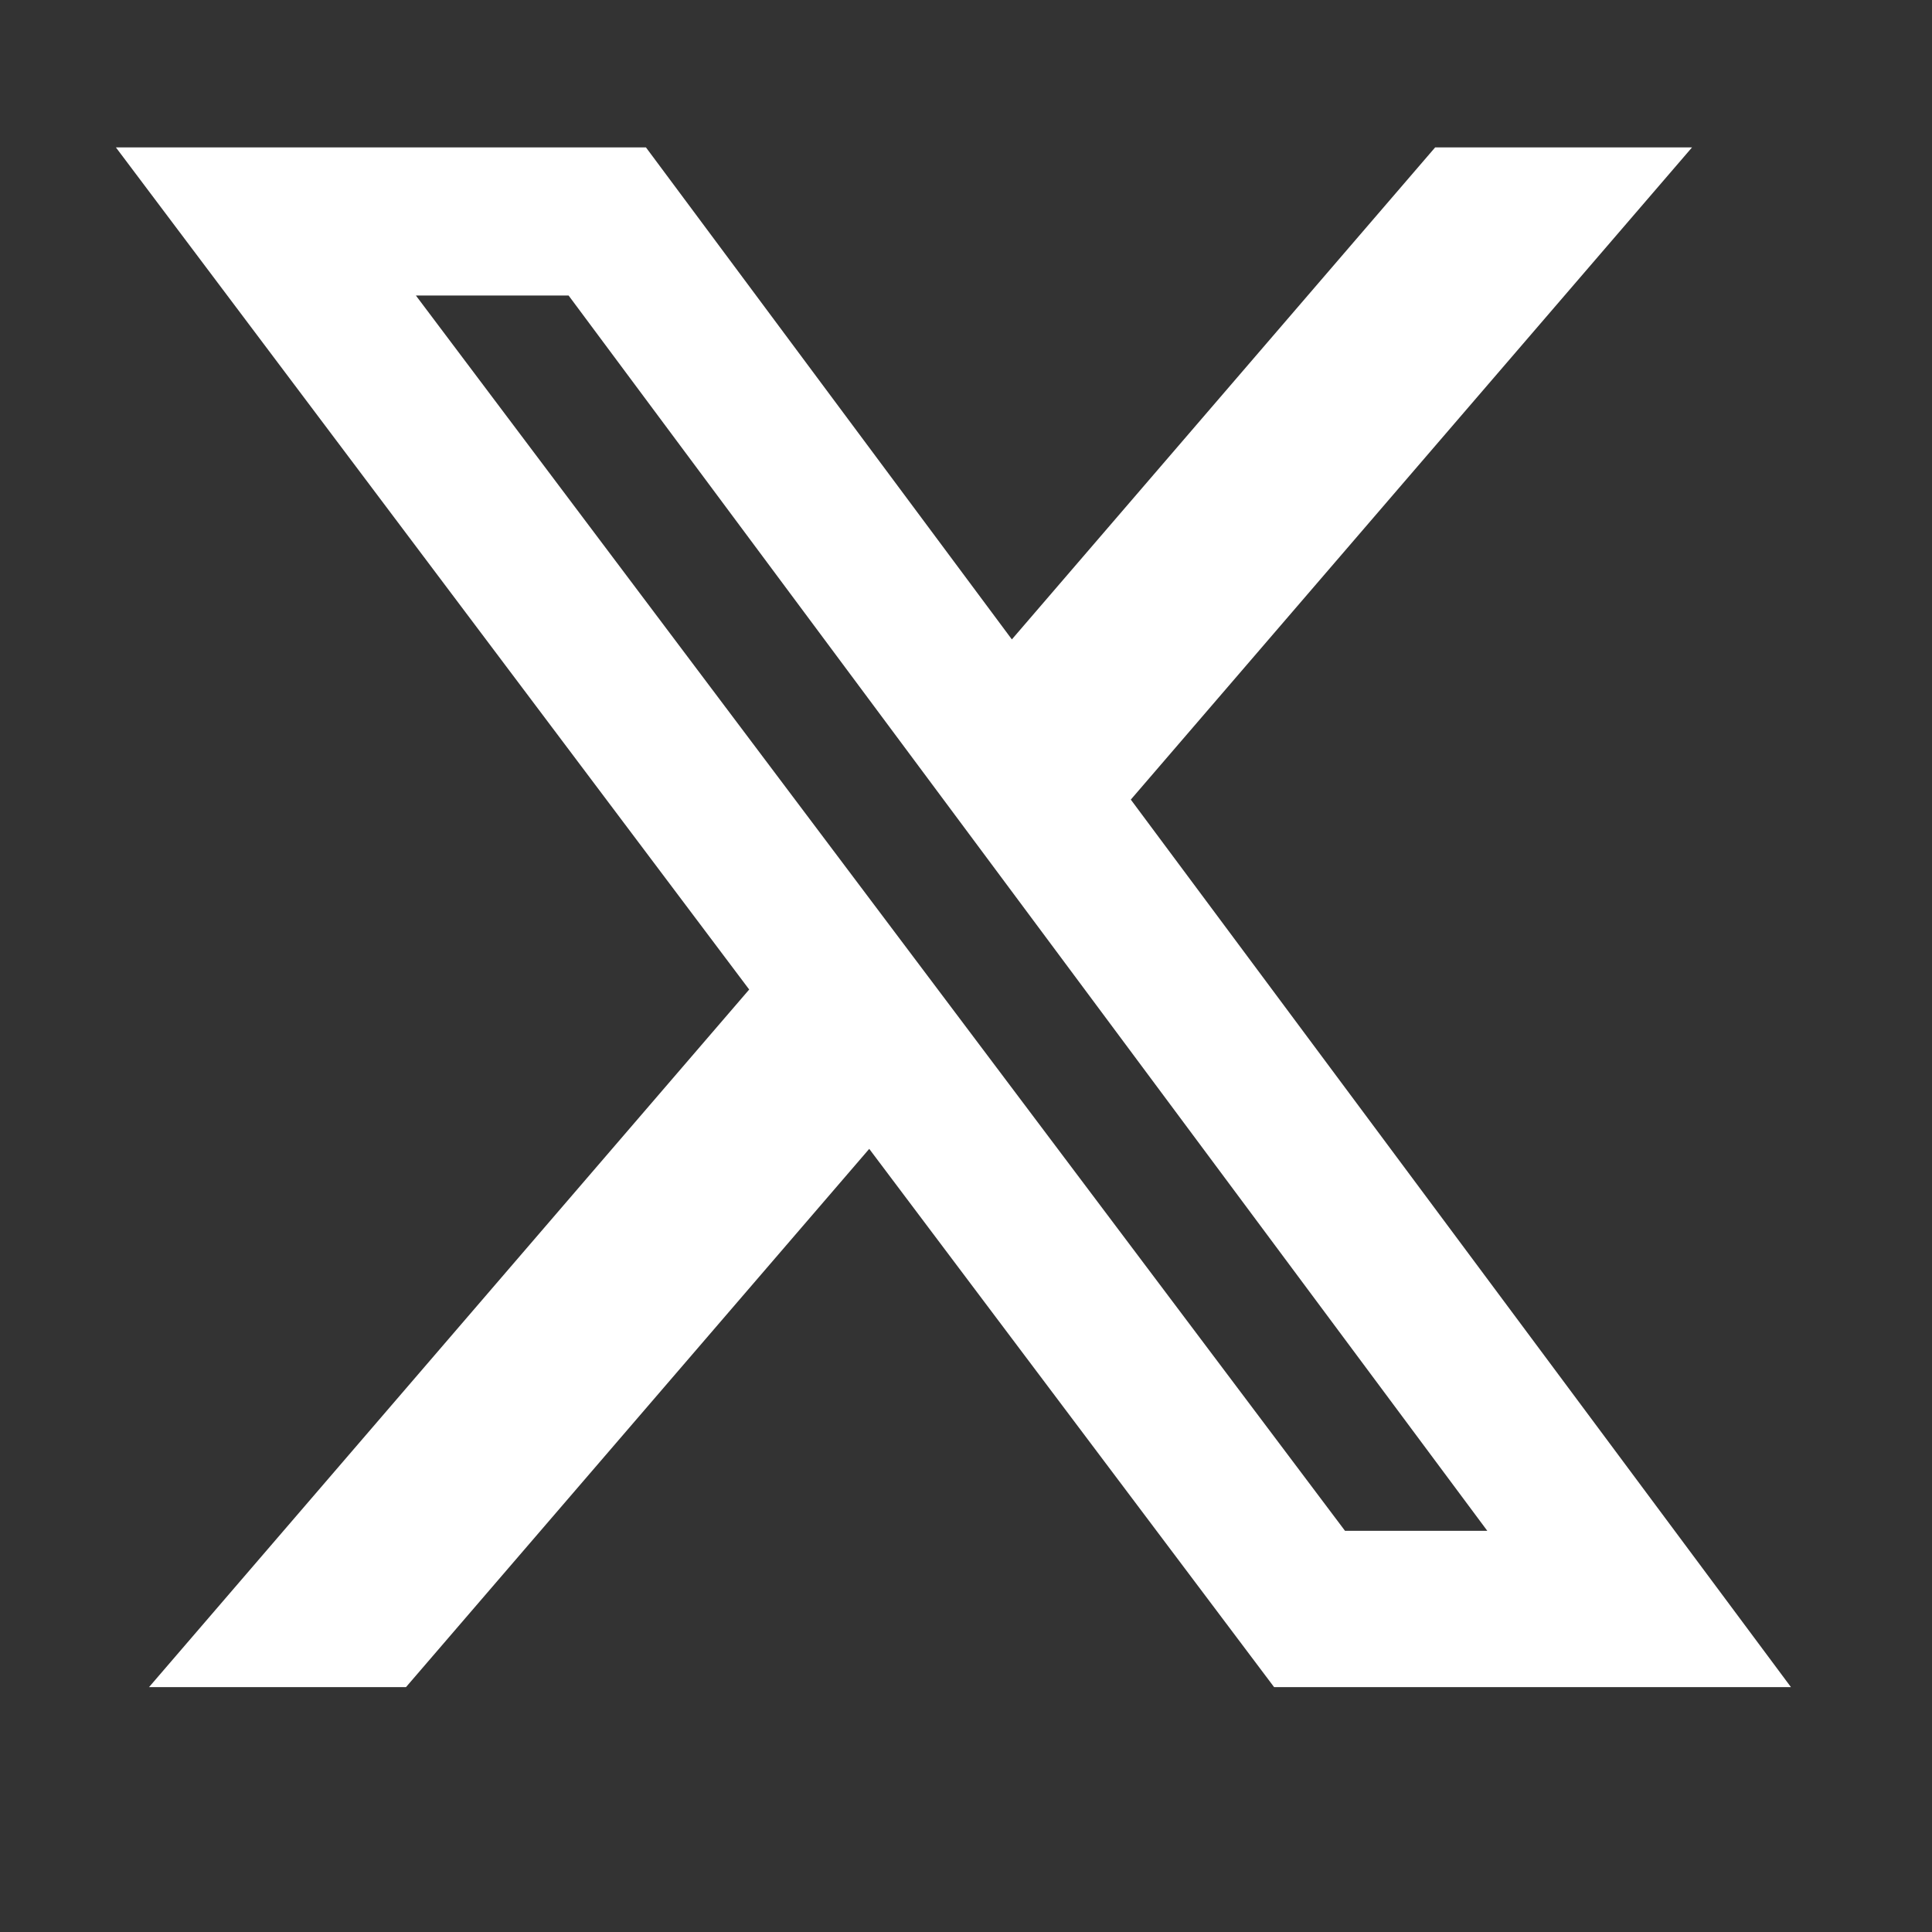 <svg width="23" height="23" viewBox="0 0 23 23" fill="none" xmlns="http://www.w3.org/2000/svg">
<rect x="0" y="0" width="23" height="23" fill="#333333" stroke="none"/>
<path d="M17.085 1.755H20.143L13.462 9.519L21.321 20.085H15.168L10.348 13.677L4.833 20.085H1.774L8.919 11.78L1.38 1.755H7.69L12.046 7.612L17.085 1.755ZM16.012 18.224H17.706L6.769 3.518H4.951L16.012 18.224Z" fill="white"/>
</svg>
